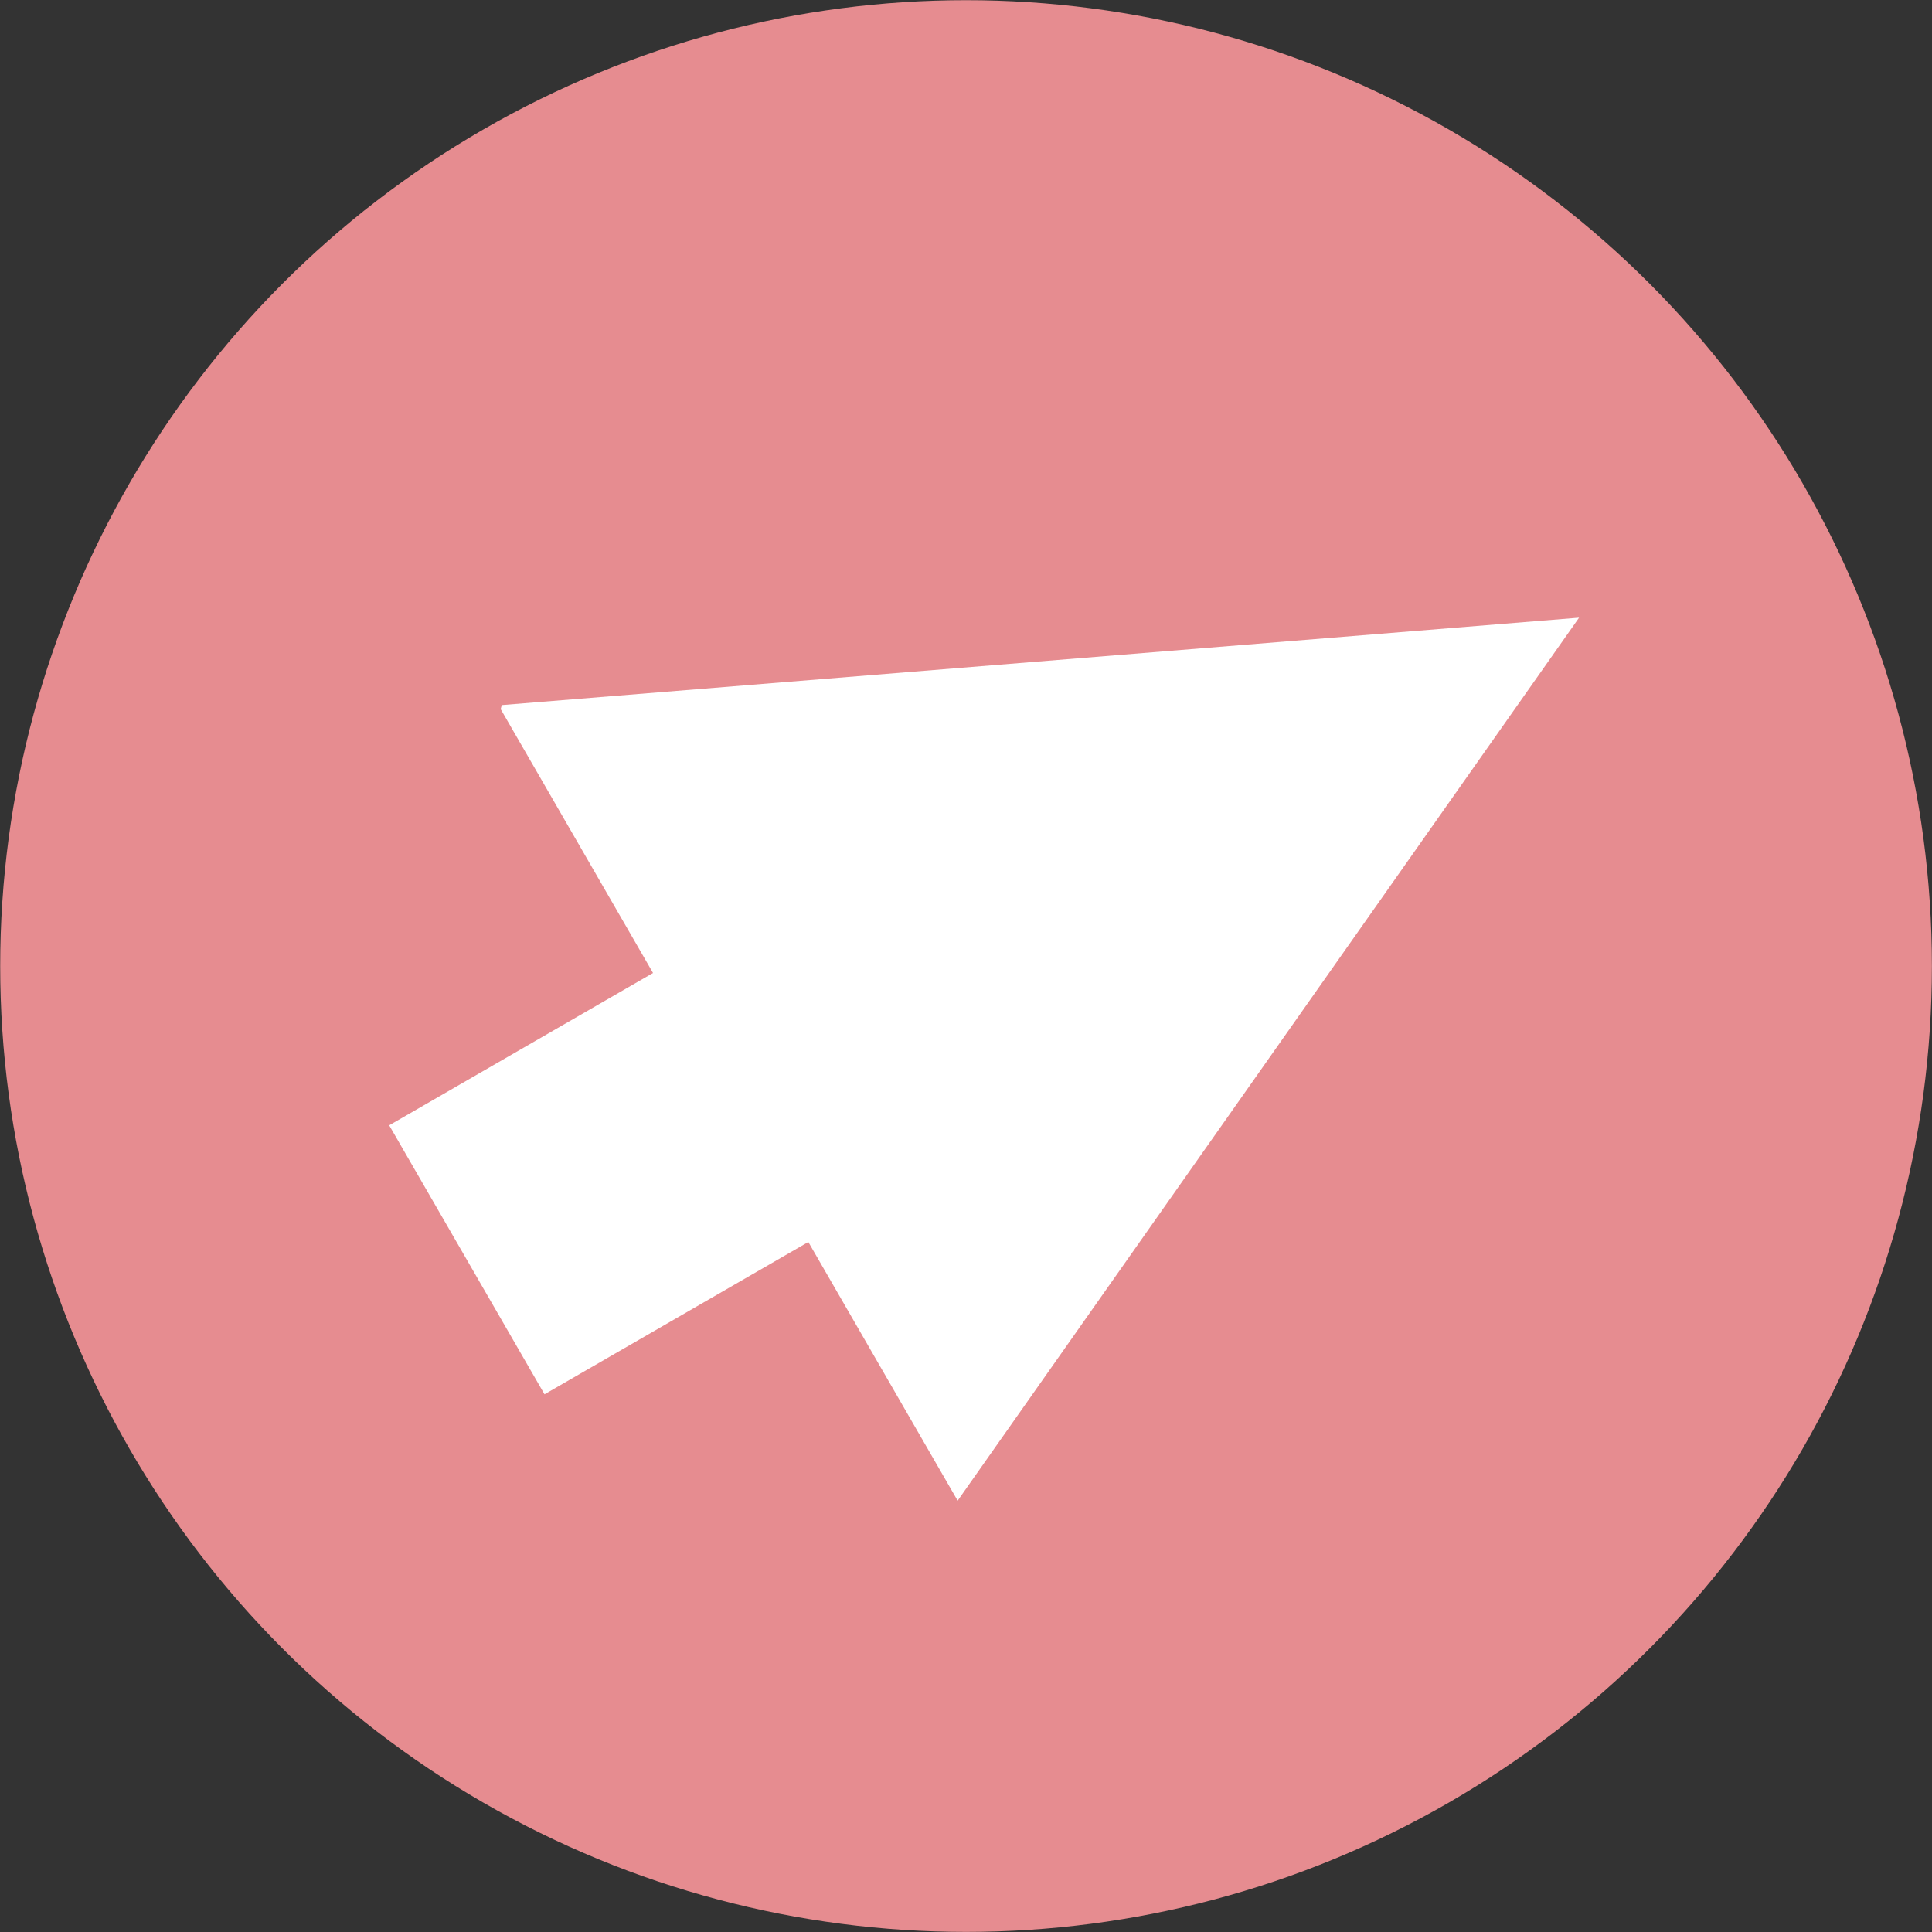 <svg id="Ebene_1" data-name="Ebene 1" xmlns="http://www.w3.org/2000/svg" viewBox="0 0 200.03 200.03"><rect x="0" y="0" width="200.03" height="200.03" fill="#333333" stroke="none"/><defs><style>.cls-1{fill:#e68c90;}.cls-2{fill:#fff;}</style></defs><circle class="cls-1" cx="100.02" cy="100.02" r="100"/><polyline class="cls-2" points="51.95 73 163.49 63.95 99.15 155.37 51.84 73.42"/><rect class="cls-2" x="627.05" y="381.91" width="63.7" height="32.16" transform="translate(-693.7 99.29) rotate(-30)"/></svg>